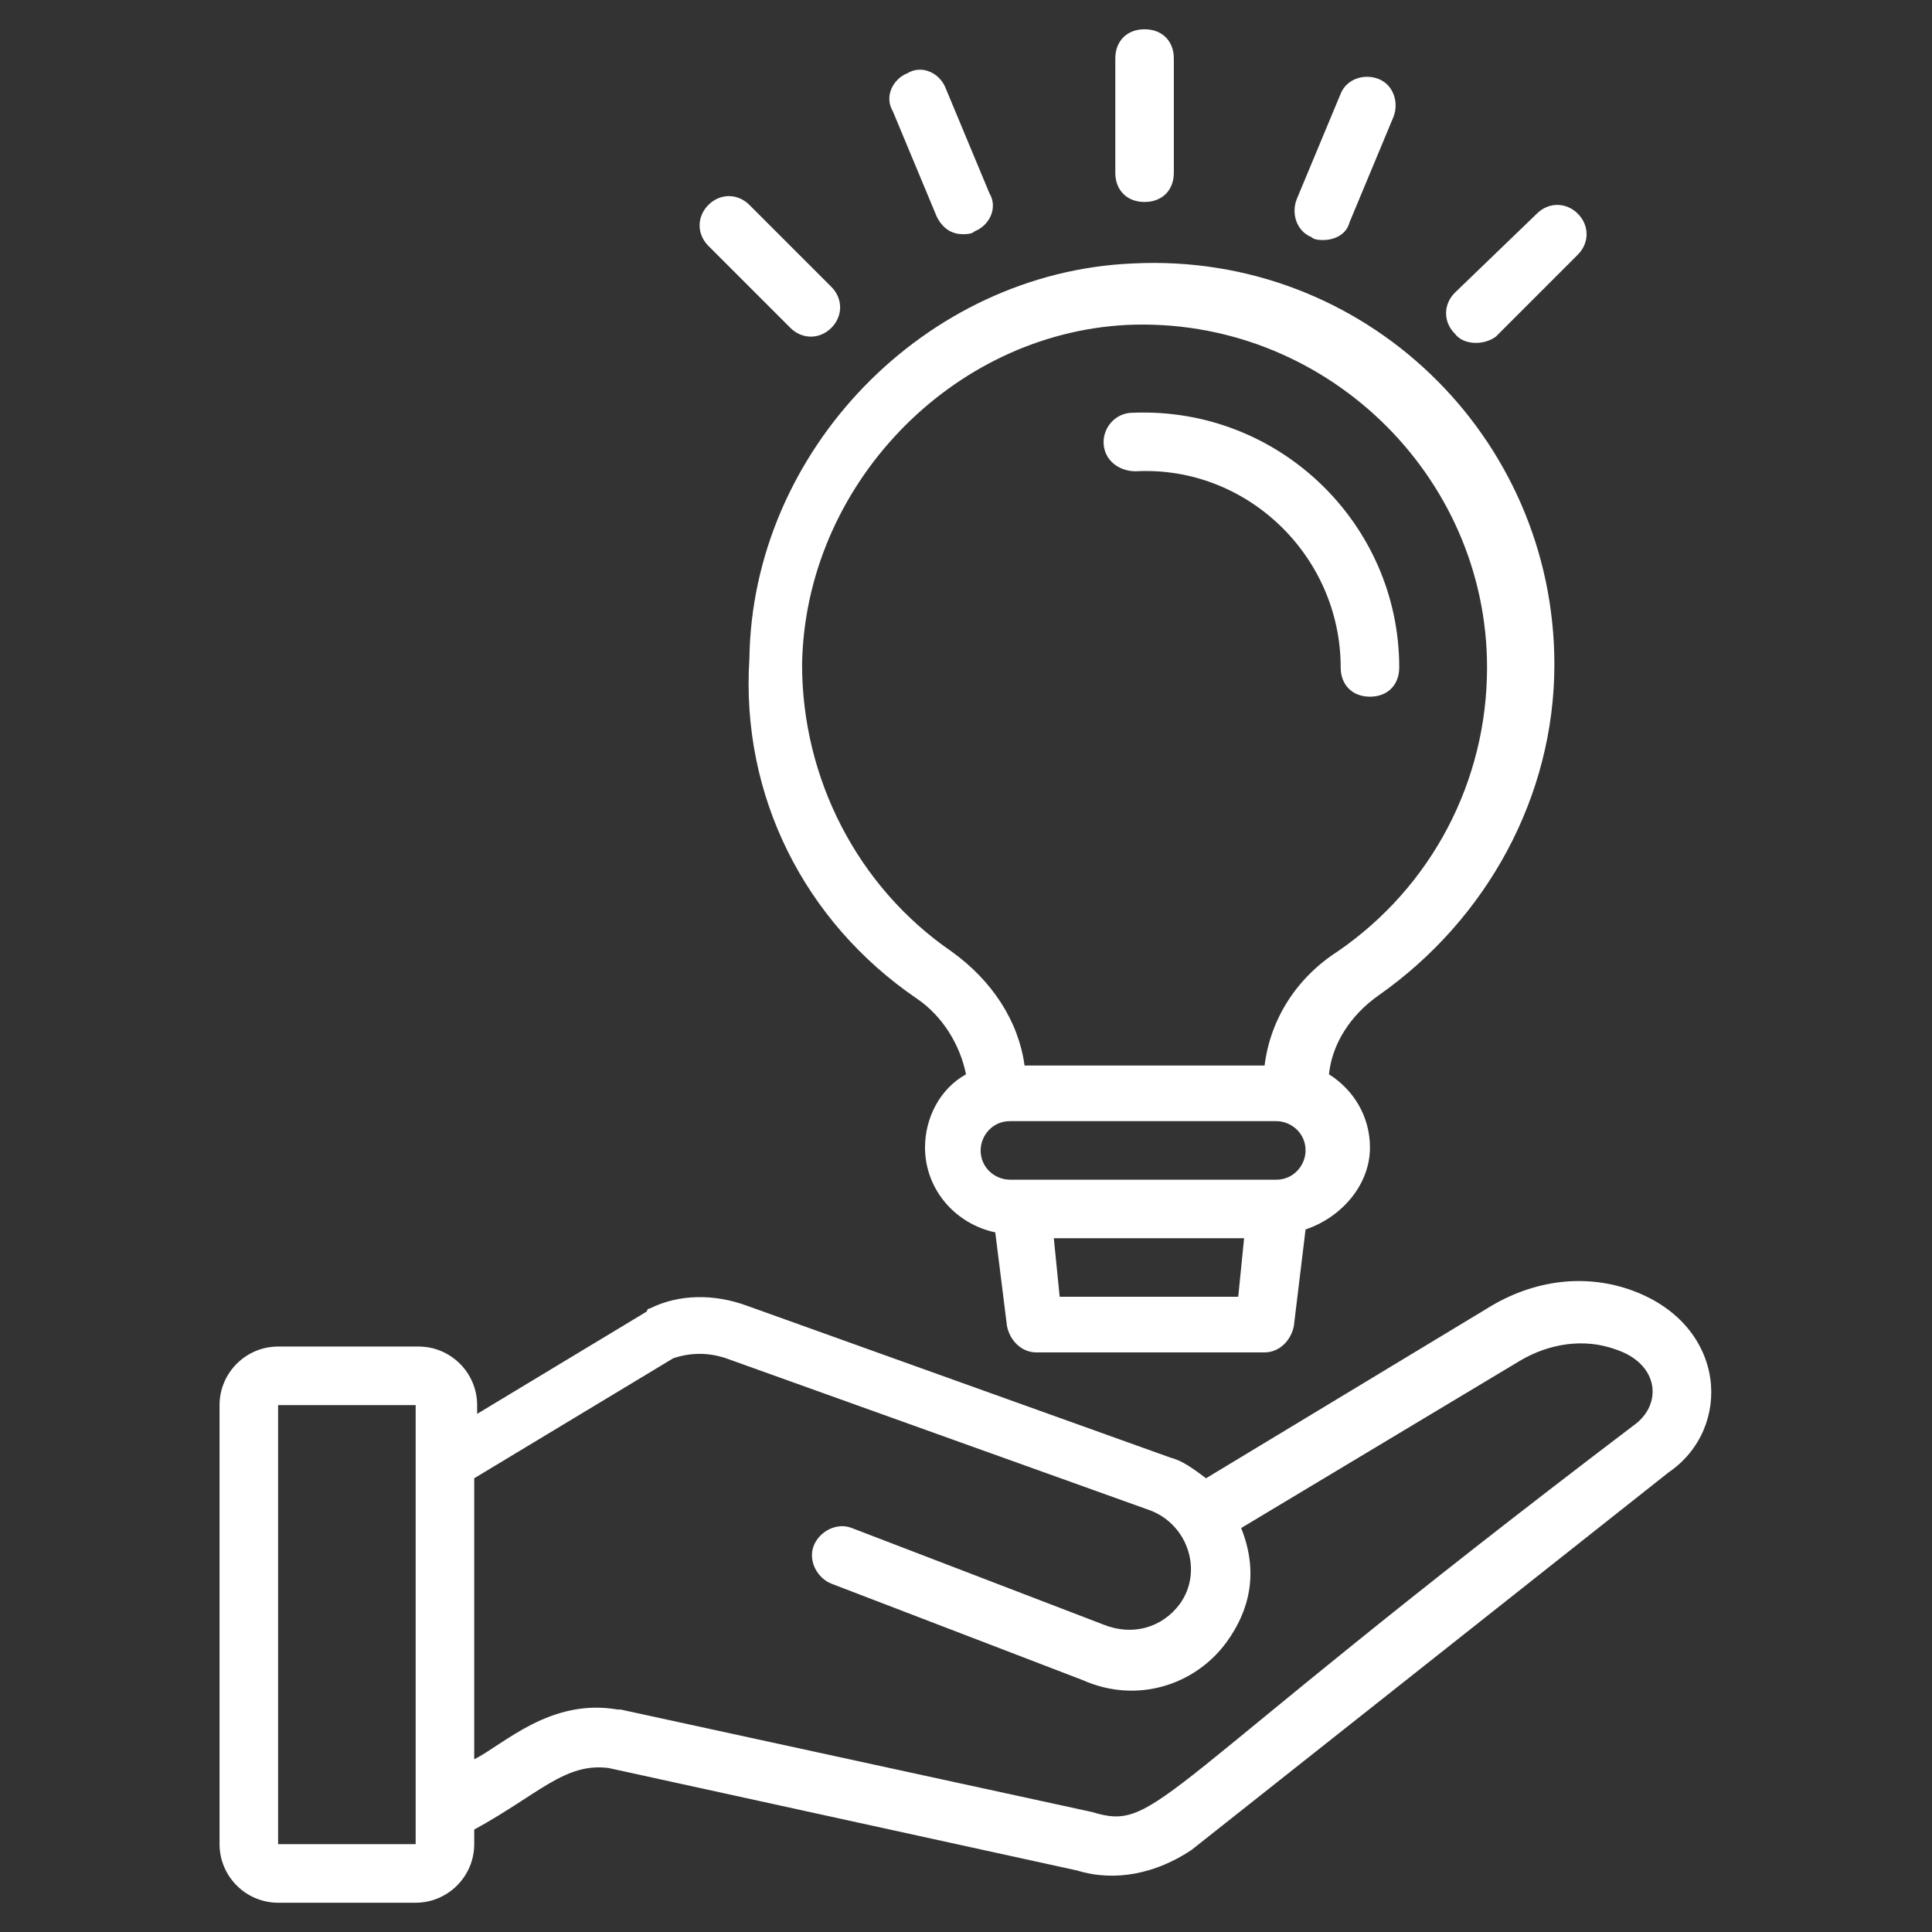 <?xml version="1.0" encoding="utf-8"?>
<svg xmlns="http://www.w3.org/2000/svg" id="Layer_1" height="512" viewBox="0 0 66 66" width="512">
  <rect x="0" y="0" width="66" height="66" fill="#333333" stroke="none"/>
  <g>
    <g>
      <path d="m55.8 44.1c-1.6-.6-3.4-.4-5 .6l-9.6 5.8c-.4-.3-.8-.6-1.2-.7l-14.5-5.2c-1.1-.4-2.3-.4-3.3.1 0 0-.1 0-.1.1l-5.8 3.5v-.3c0-1.1-.9-2-2-2h-4.8c-1.1 0-2 .9-2 2v15c0 1.1.9 2 2 2h4.7c1.1 0 2-.9 2-2v-.5c2.2-1.2 3.1-2.3 4.6-2.1l16 3.5c1.3.4 2.7.1 3.9-.7l16.3-12.9c2.2-1.5 2-5-1.2-6.2zm-46.3 18.9v-15h4.7v15zm46.3-14.3c-16.6 12.6-16.2 13.9-18.5 13.2l-16.1-3.5h-.1c-2.3-.4-3.9 1.2-4.9 1.7v-9.6l6.8-4.1c.6-.2 1.2-.2 1.8 0l14.5 5.2c1.3.5 1.8 2.1 1 3.2-.6.8-1.6 1.1-2.6.7l-8.6-3.3c-.5-.2-1.1.1-1.3.6s.1 1.1.6 1.3l8.6 3.3c1.8.8 3.8.2 4.9-1.3.8-1.1 1.1-2.4.5-3.9l9.5-5.7c1-.6 2.2-.8 3.3-.4 1.5.5 1.6 1.9.6 2.6z" fill="#FFF"/>
    </g>
    <g>
      <path d="m31.3 34.1c.9.6 1.5 1.6 1.7 2.6-.9.5-1.4 1.5-1.4 2.5 0 1.4 1 2.6 2.4 2.9l.4 3.2c.1.5.5.9 1 .9h7.8c.5 0 .9-.4 1-.9l.4-3.3c1.2-.4 2.2-1.5 2.2-2.8 0-1.1-.6-2-1.4-2.5.1-1 .7-2 1.7-2.7 3.7-2.6 6-6.8 6-11.3 0-7.8-6.5-14.1-14.4-13.7-7.1.3-13 6.4-13.1 13.5-.3 4.7 1.9 9 5.7 11.6zm4.9 10.2-.2-2h6.5l-.2 2zm7.4-4h-9.1c-.5 0-1-.4-1-1 0-.5.4-1 1-1h9.1c.5 0 1 .4 1 1 0 .5-.4 1-1 1zm-5.1-29.2c6.7-.3 12.3 5.1 12.3 11.7 0 3.9-1.9 7.5-5.1 9.7-1.4.9-2.3 2.3-2.5 3.9h-8.2c-.2-1.5-1.1-2.9-2.5-3.9-3.2-2.2-5.1-5.9-5.1-9.8.1-6.1 5.1-11.3 11.1-11.6z" fill="#FFF"/>
    </g>
    <g>
      <path d="m38.8 16.1c3.8-.2 7 2.9 7 6.7 0 .6.4 1 1 1s1-.4 1-1c0-4.9-4.1-8.9-9.1-8.7-.6 0-1 .5-1 1 0 .6.5 1 1.1 1z" fill="#FFF"/>
    </g>
    <g>
      <path d="m39.1 6.9c.6 0 1-.4 1-1v-3.9c0-.6-.4-1-1-1s-1 .4-1 1v3.9c0 .6.4 1 1 1z" fill="#FFF"/>
    </g>
    <g>
      <path d="m32 7.4c.2.4.5.6.9.6.1 0 .3 0 .4-.1.5-.2.8-.8.5-1.3l-1.5-3.6c-.2-.5-.8-.8-1.3-.5-.5.2-.8.8-.5 1.3z" fill="#FFF"/>
    </g>
    <g>
      <path d="m27 11.2c.4.4 1 .4 1.4 0s.4-1 0-1.4l-2.8-2.8c-.4-.4-1-.4-1.4 0s-.4 1 0 1.4z" fill="#FFF"/>
    </g>
    <g>
      <path d="m51.1 11.5 2.8-2.8c.4-.4.4-1 0-1.4s-1-.4-1.4 0l-2.8 2.7c-.4.4-.4 1 0 1.4.3.4 1 .4 1.4.1z" fill="#FFF"/>
    </g>
    <g>
      <path d="m44.8 8.1c.1.1.3.1.4.1.4 0 .8-.2.9-.6l1.5-3.6c.2-.5 0-1.1-.5-1.3s-1.1 0-1.3.5l-1.5 3.6c-.2.5 0 1.1.5 1.3z" fill="#FFF"/>
    </g>
  </g>
</svg>